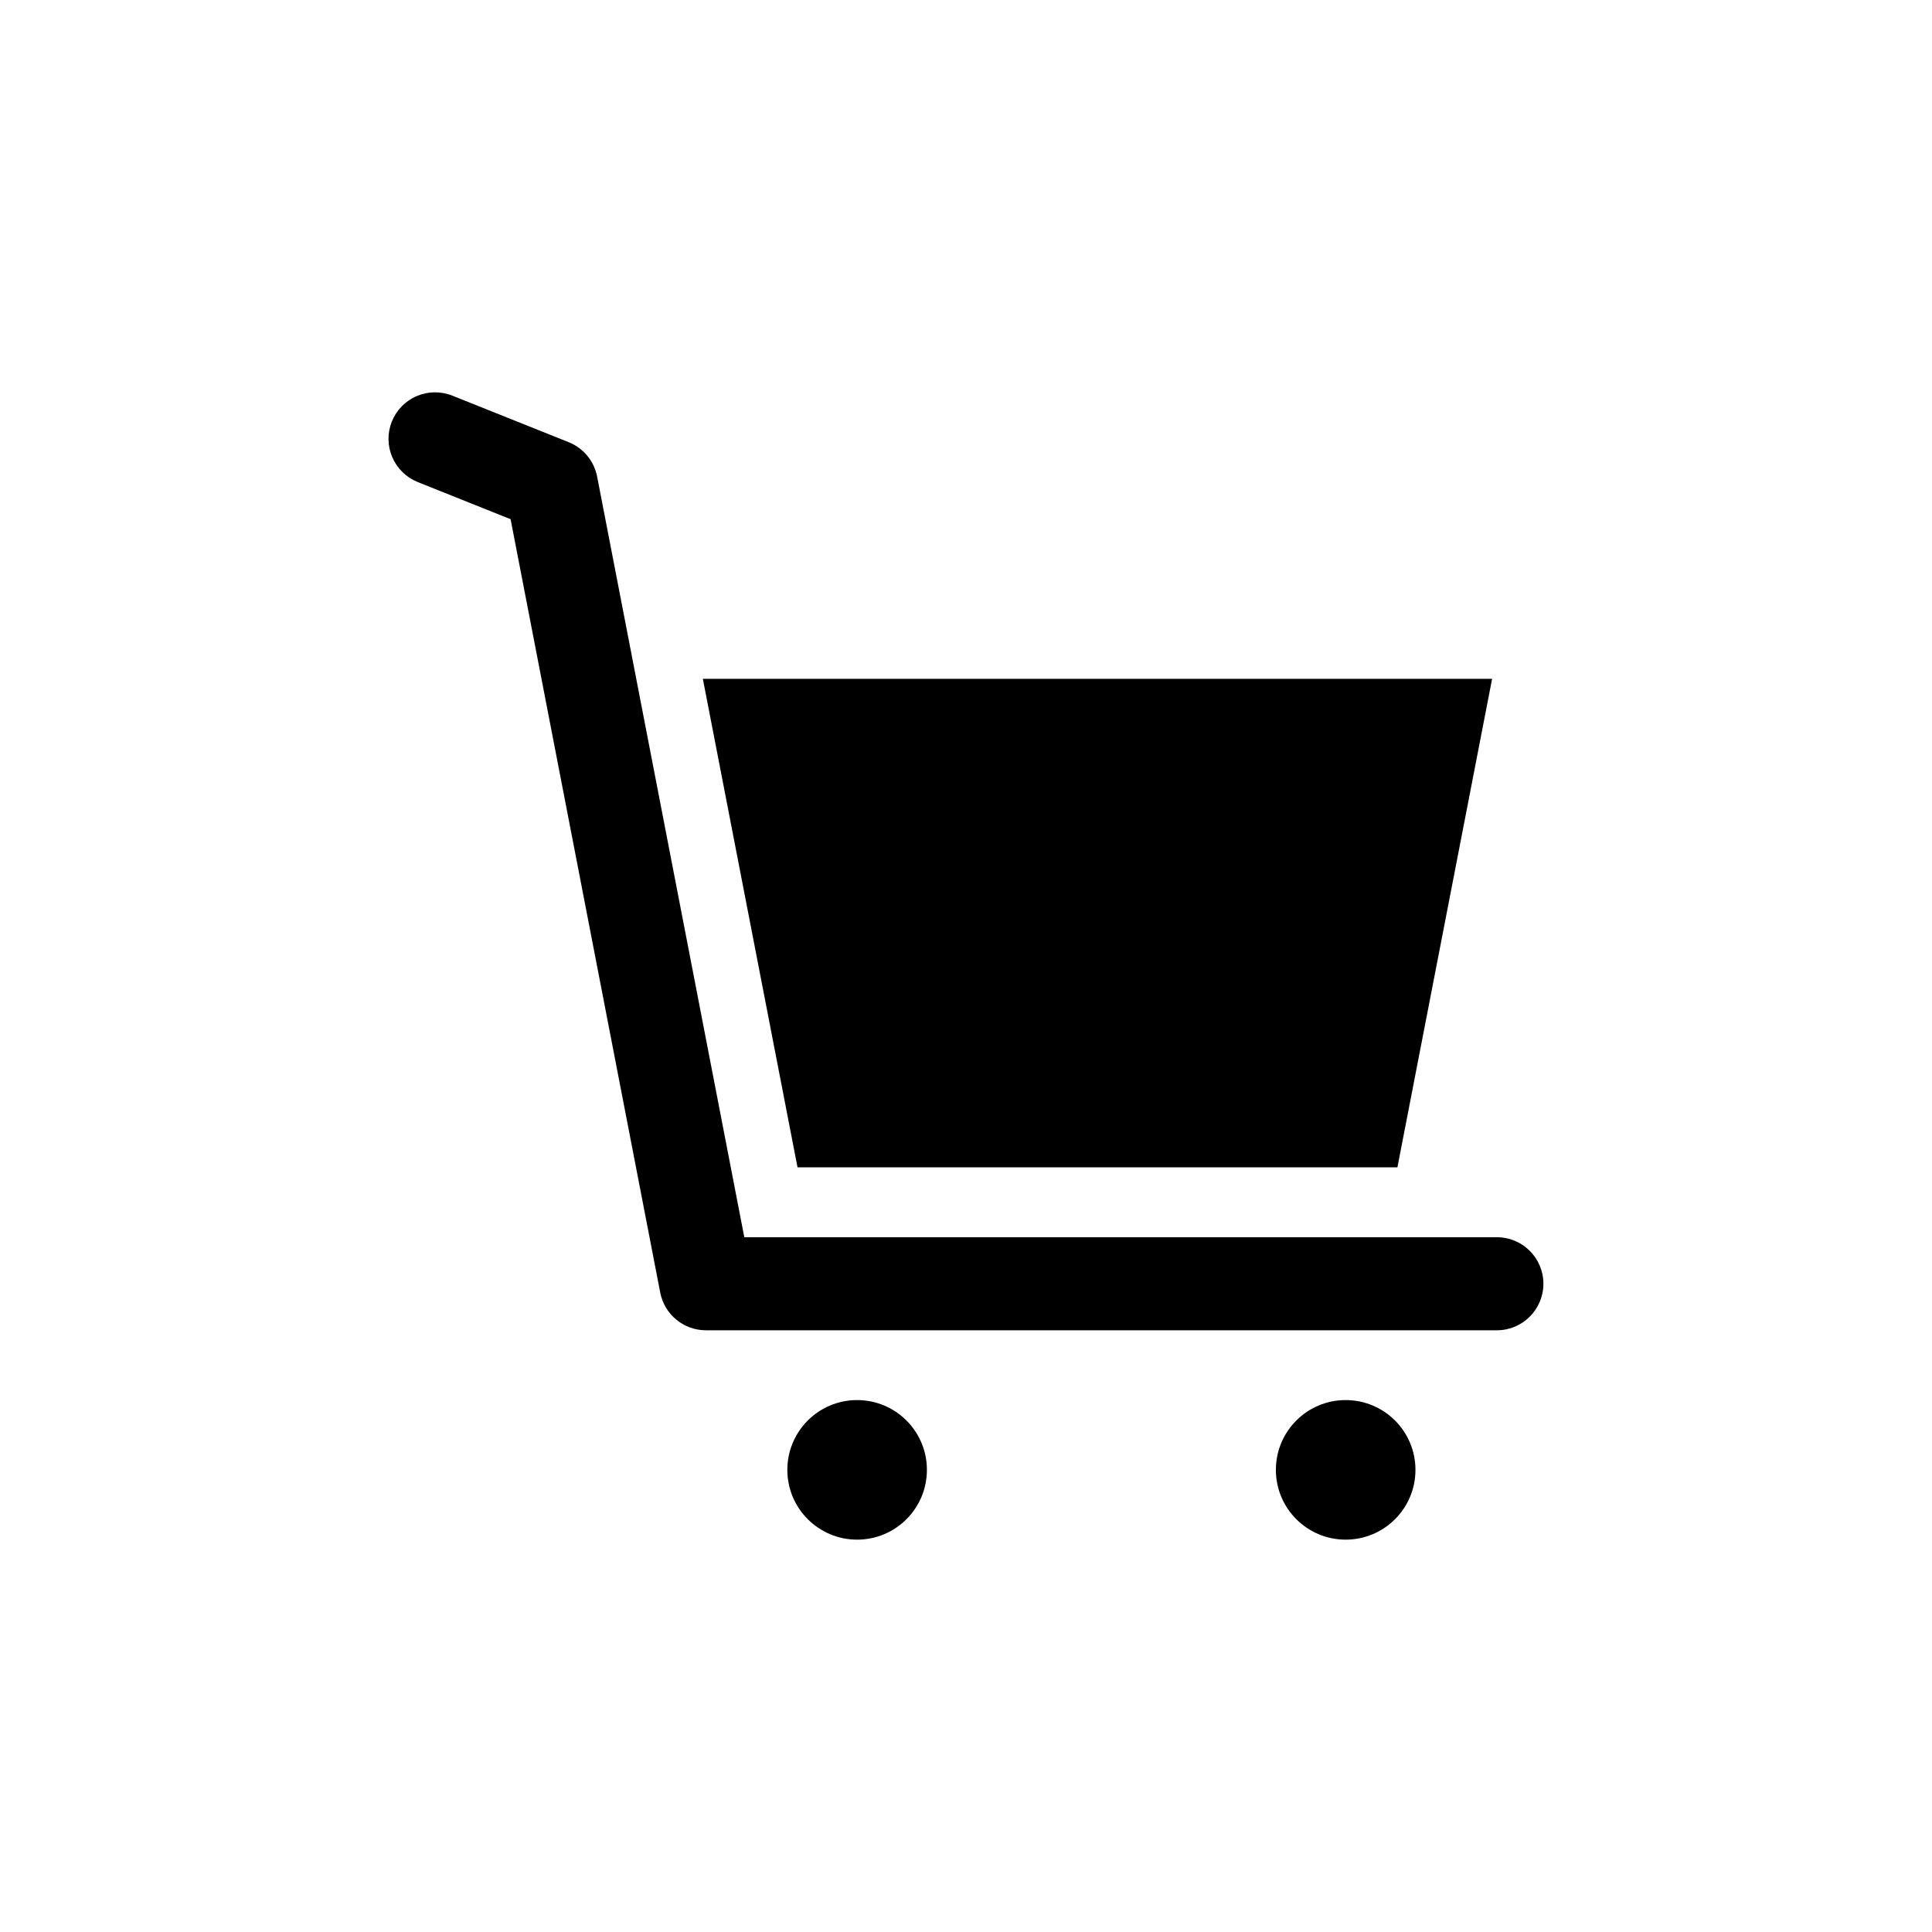 <?xml version="1.0" encoding="UTF-8"?>
<!-- Uploaded to: SVG Repo, www.svgrepo.com, Generator: SVG Repo Mixer Tools -->
<svg fill="#000000" width="800px" height="800px" version="1.1" viewBox="144 144 512 512" xmlns="http://www.w3.org/2000/svg">
 <g>
  <path d="m389.64 533.53c0 10.215-8.277 18.492-18.492 18.492s-18.496-8.277-18.496-18.492 8.281-18.496 18.496-18.496 18.492 8.281 18.492 18.496"/>
  <path d="m519.11 533.53c0 10.215-8.281 18.492-18.496 18.492-10.215 0-18.492-8.277-18.492-18.492s8.277-18.496 18.492-18.496c10.215 0 18.496 8.281 18.496 18.496"/>
  <path d="m540.68 471.88h-199.43l-39.004-201.58c-0.801-4.117-3.633-7.547-7.527-9.109l-30.824-12.328c-3.039-1.223-6.438-1.191-9.449 0.098-3.016 1.285-5.391 3.715-6.609 6.758-1.215 3.039-1.172 6.441 0.121 9.449 1.293 3.012 3.731 5.383 6.773 6.59l24.582 9.832 39.656 204.96c1.125 5.797 6.199 9.984 12.109 9.988h209.61-0.004c6.812 0 12.332-5.523 12.332-12.332 0-6.809-5.519-12.328-12.332-12.328z"/>
  <path d="m434.84 453.36h79.488l25.094-129.46h-209.16l25.09 129.46z"/>
 </g>
</svg>